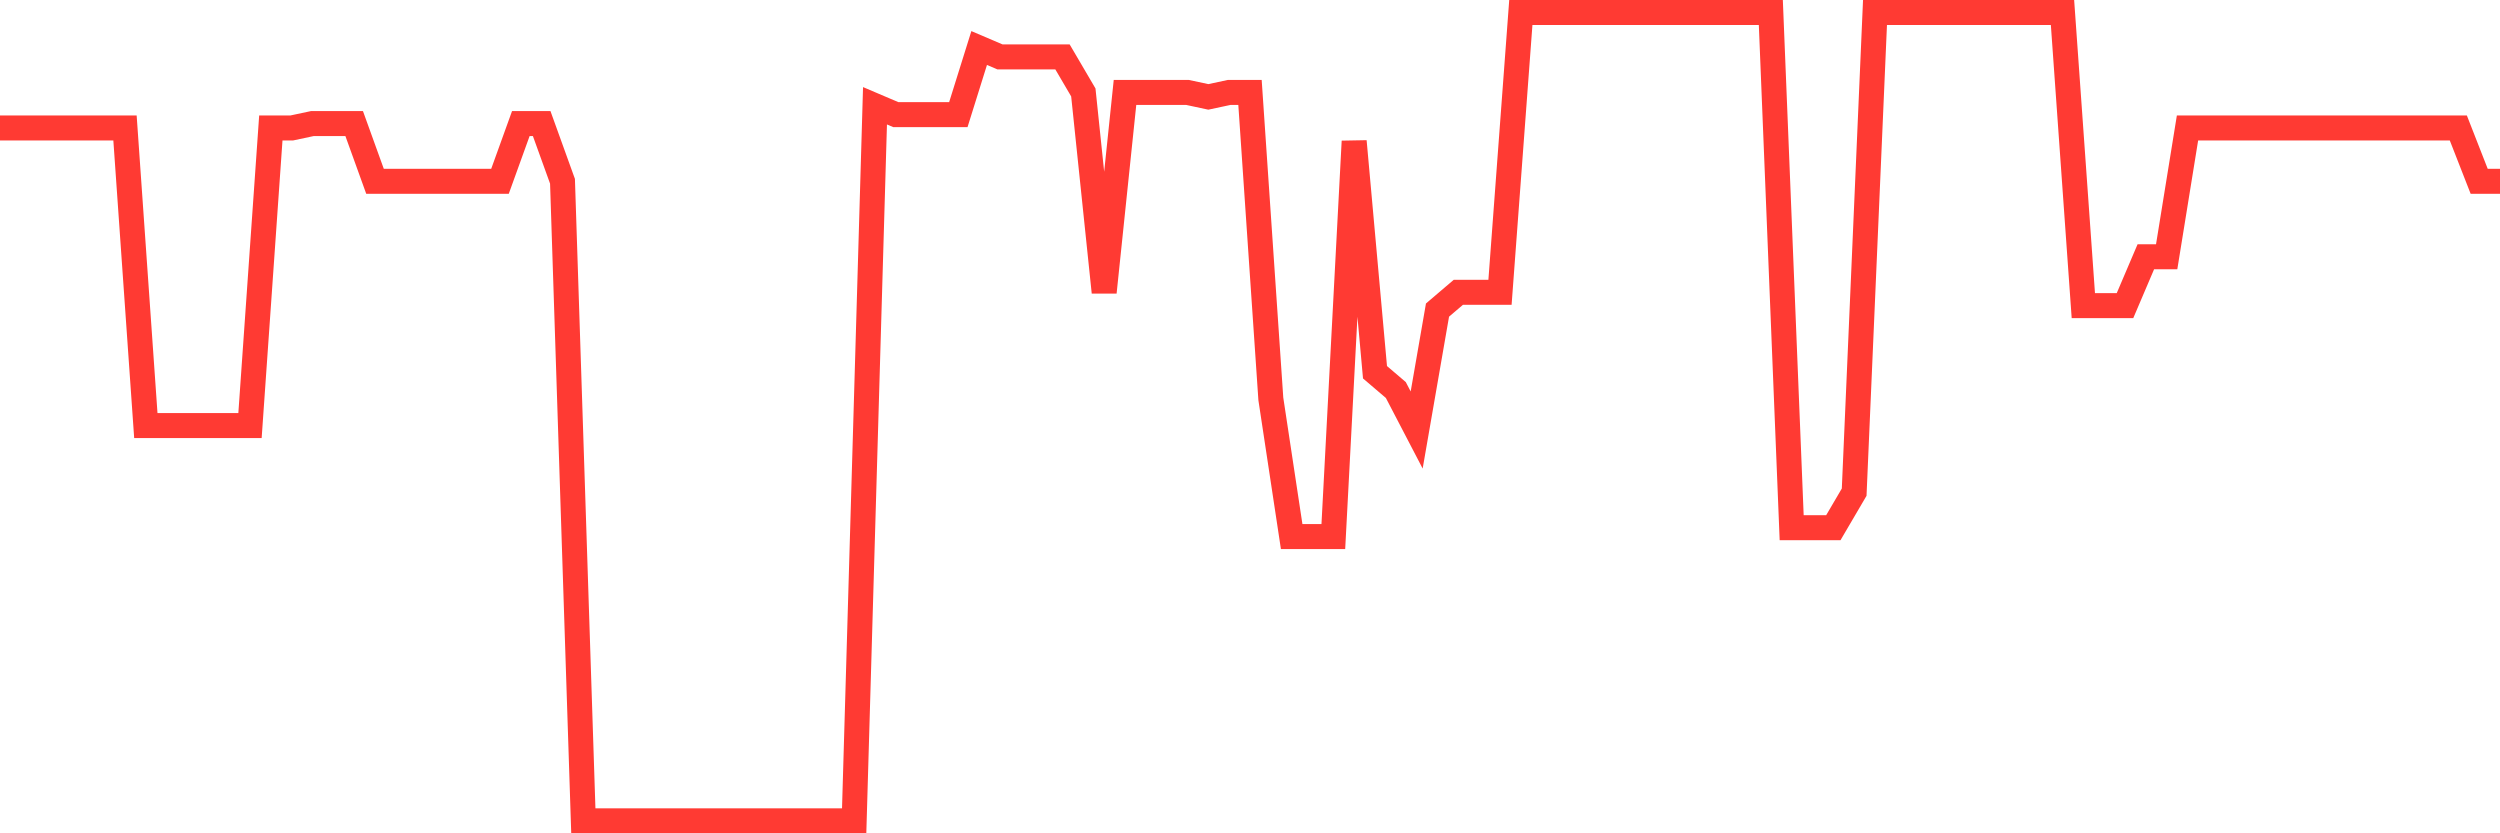 <svg
  xmlns="http://www.w3.org/2000/svg"
  xmlns:xlink="http://www.w3.org/1999/xlink"
  width="120"
  height="40"
  viewBox="0 0 120 40"
  preserveAspectRatio="none"
>
  <polyline
    points="0,6.143 1,6.143 2,6.143 3,6.143 4,6.143 5,6.143 6,6.143 7,20.426 8,20.426 9,20.426 10,20.426 11,20.426 12,20.426 13,6.143 14,6.143 15,5.93 16,5.93 17,5.93 18,8.701 19,8.701 20,8.701 21,8.701 22,8.701 23,8.701 24,8.701 25,5.93 26,5.93 27,8.701 28,39.4 29,39.4 30,39.4 31,39.4 32,39.4 33,39.4 34,39.4 35,39.4 36,39.4 37,39.4 38,39.4 39,39.4 40,39.4 41,39.4 42,5.077 43,5.503 44,5.503 45,5.503 46,5.503 47,2.305 48,2.732 49,2.732 50,2.732 51,2.732 52,4.437 53,14.031 54,4.437 55,4.437 56,4.437 57,4.437 58,4.651 59,4.437 60,4.437 61,19.147 62,25.756 63,25.756 64,25.756 65,6.782 66,17.868 67,18.721 68,20.64 69,14.884 70,14.031 71,14.031 72,14.031 73,0.6 74,0.6 75,0.6 76,0.6 77,0.6 78,0.6 79,0.6 80,0.6 81,0.6 82,0.6 83,0.6 84,0.6 85,0.6 86,25.33 87,25.33 88,25.33 89,23.624 90,0.6 91,0.6 92,0.6 93,0.6 94,0.6 95,0.6 96,0.6 97,0.6 98,0.6 99,0.6 100,14.67 101,14.67 102,14.67 103,12.325 104,12.325 105,6.143 106,6.143 107,6.143 108,6.143 109,6.143 110,6.143 111,6.143 112,6.143 113,6.143 114,6.143 115,6.143 116,6.143 117,6.143 118,6.143 119,8.701 120,8.701"
    fill="none"
    stroke="#ff3a33"
    stroke-width="1.2"
  >
  </polyline>
</svg>